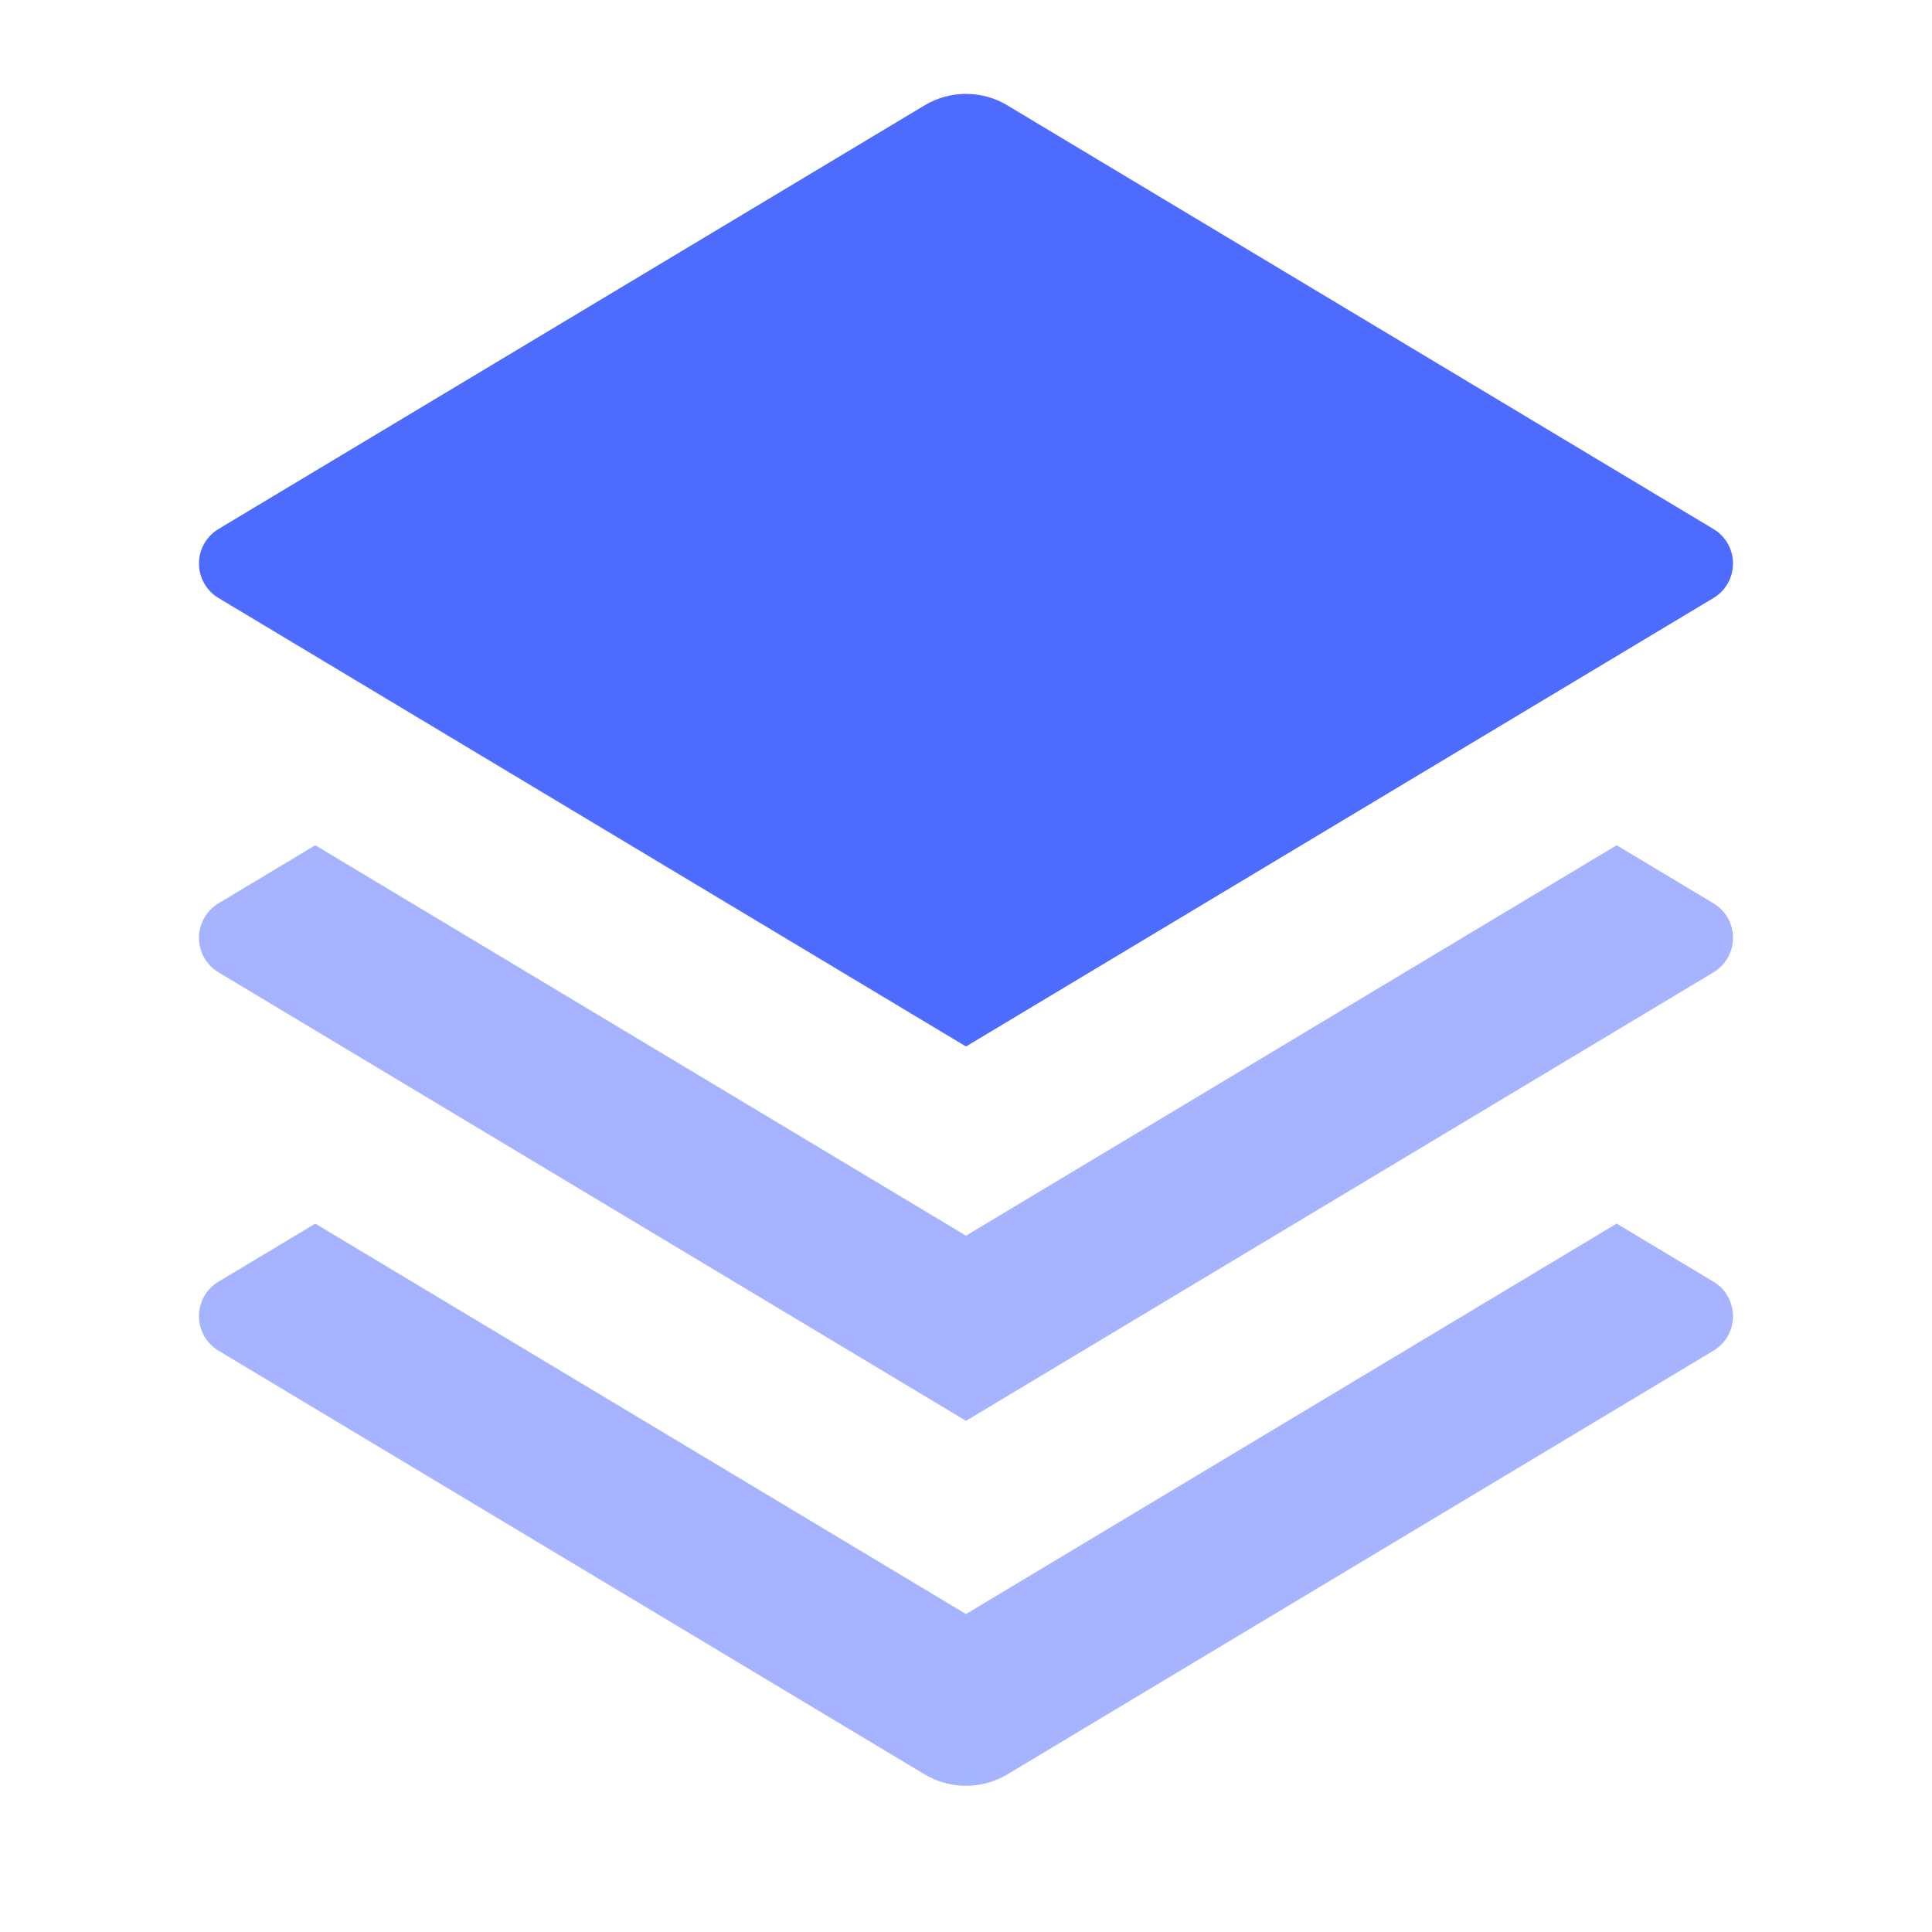 <svg width="50" height="50" viewBox="0 0 50 50" fill="none" xmlns="http://www.w3.org/2000/svg">
<g clip-path="url(#clip0_23_13)">
<path d="M26.071 2.727L44.343 13.69C44.498 13.782 44.626 13.913 44.715 14.07C44.803 14.226 44.85 14.403 44.85 14.583C44.85 14.763 44.803 14.94 44.715 15.097C44.626 15.254 44.498 15.385 44.343 15.477L25 27.083L5.656 15.477C5.502 15.385 5.374 15.254 5.285 15.097C5.196 14.94 5.149 14.763 5.149 14.583C5.149 14.403 5.196 14.226 5.285 14.07C5.374 13.913 5.502 13.782 5.656 13.69L23.927 2.727C24.251 2.532 24.622 2.43 25 2.43C25.378 2.43 25.749 2.532 26.073 2.727H26.071Z" fill="#4E6BFF"/>
<path opacity="0.5" d="M41.839 21.875L44.343 23.377C44.498 23.47 44.626 23.601 44.715 23.757C44.803 23.914 44.85 24.091 44.85 24.271C44.85 24.451 44.803 24.628 44.715 24.785C44.626 24.941 44.498 25.072 44.343 25.165L25 36.771L5.656 25.165C5.502 25.072 5.374 24.941 5.285 24.785C5.196 24.628 5.149 24.451 5.149 24.271C5.149 24.091 5.196 23.914 5.285 23.757C5.374 23.601 5.502 23.47 5.656 23.377L8.16 21.875L25 31.979L41.839 21.875ZM41.839 31.667L44.343 33.169C44.498 33.261 44.626 33.392 44.715 33.549C44.803 33.706 44.85 33.883 44.85 34.062C44.85 34.243 44.803 34.42 44.715 34.576C44.626 34.733 44.498 34.864 44.343 34.956L26.073 45.919C25.749 46.114 25.378 46.216 25 46.216C24.622 46.216 24.251 46.114 23.927 45.919L5.656 34.956C5.502 34.864 5.374 34.733 5.285 34.576C5.196 34.42 5.149 34.243 5.149 34.062C5.149 33.883 5.196 33.706 5.285 33.549C5.374 33.392 5.502 33.261 5.656 33.169L8.16 31.667L25 41.771L41.839 31.667Z" fill="#4E6BFF"/>
</g>
<defs>
<clipPath id="clip0_23_13">
<rect width="50" height="50" fill="white"/>
</clipPath>
</defs>
</svg>
